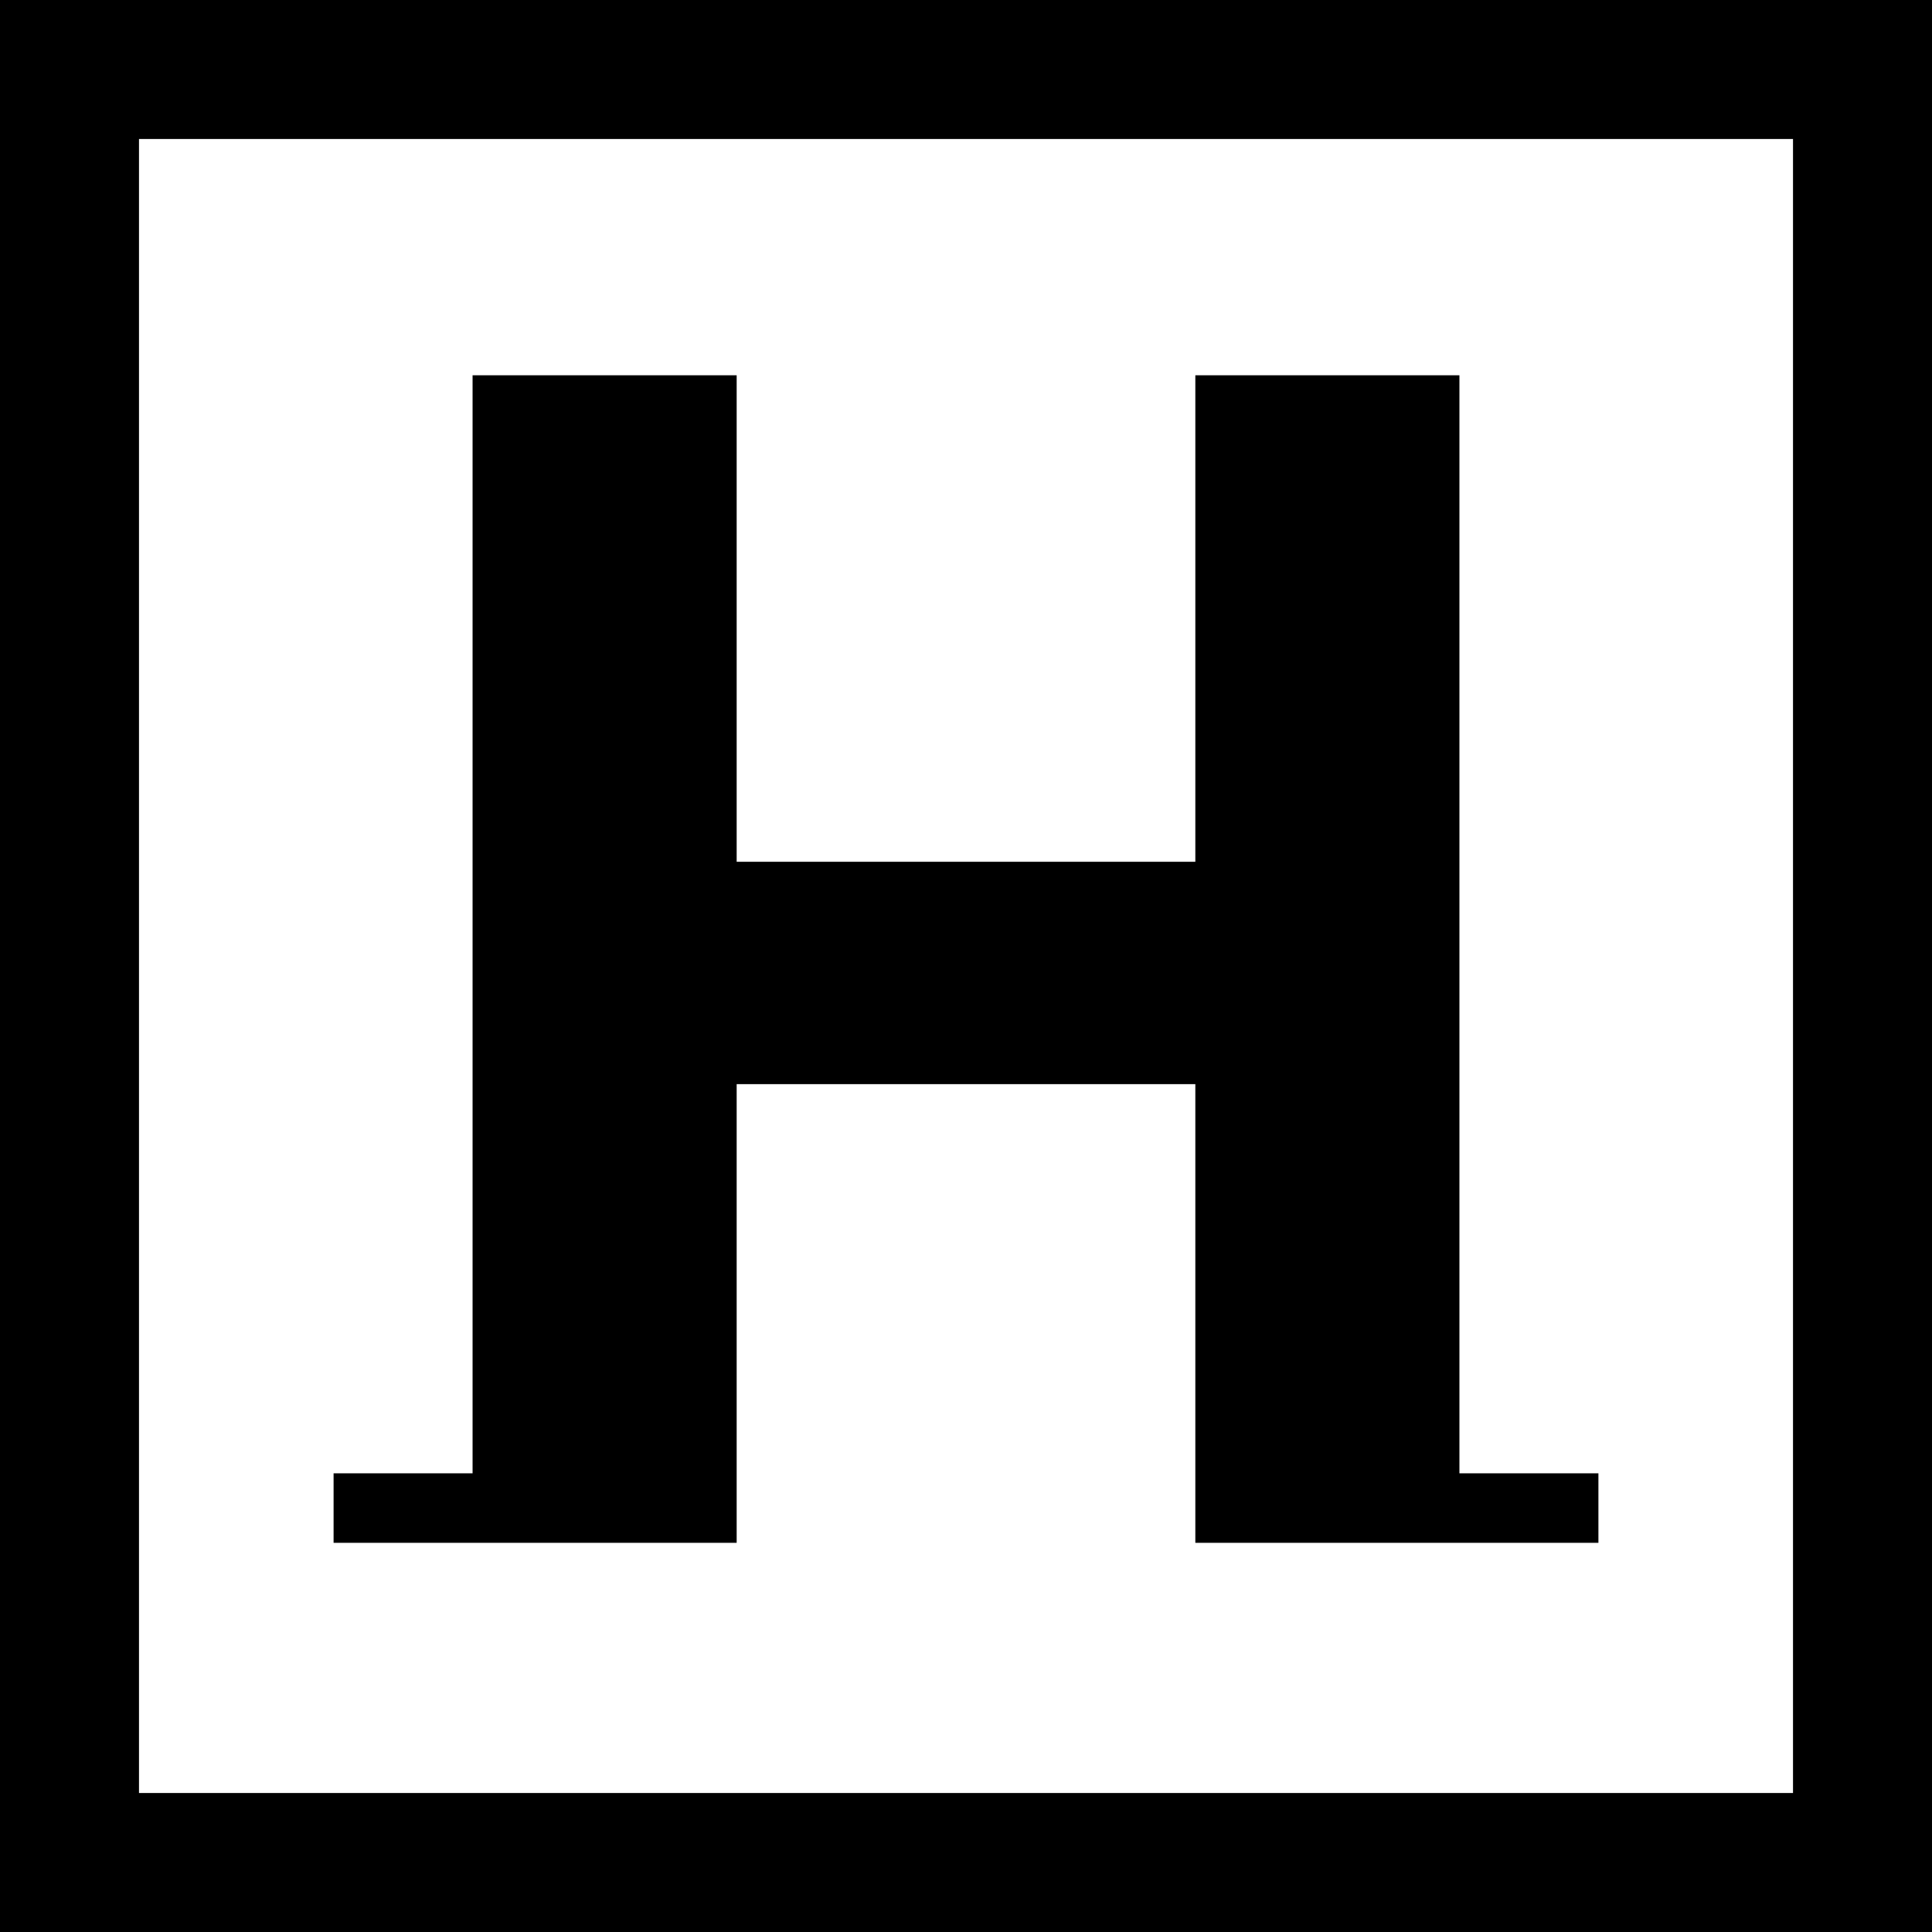 <?xml version="1.0" encoding="utf-8"?>
<!-- Generator: Adobe Illustrator 25.2.0, SVG Export Plug-In . SVG Version: 6.00 Build 0)  -->
<svg version="1.1" id="Calque_1" xmlns="http://www.w3.org/2000/svg" xmlns:xlink="http://www.w3.org/1999/xlink" x="0px" y="0px"
	 viewBox="0 0 13.9 13.9" style="enable-background:new 0 0 13.9 13.9;" xml:space="preserve">
<g>
	<path d="M11.5,10.6v0.5H8.6V7.8H5.3v3.3H2.4v-0.5h1V2.7h1.9v3.5h3.3V2.7h1.9v7.9H11.5z"/>
</g>
<path d="M13.9,13.9H0V0h13.9V13.9z M1,12.9h11.9V1H1V12.9z"/>
</svg>

